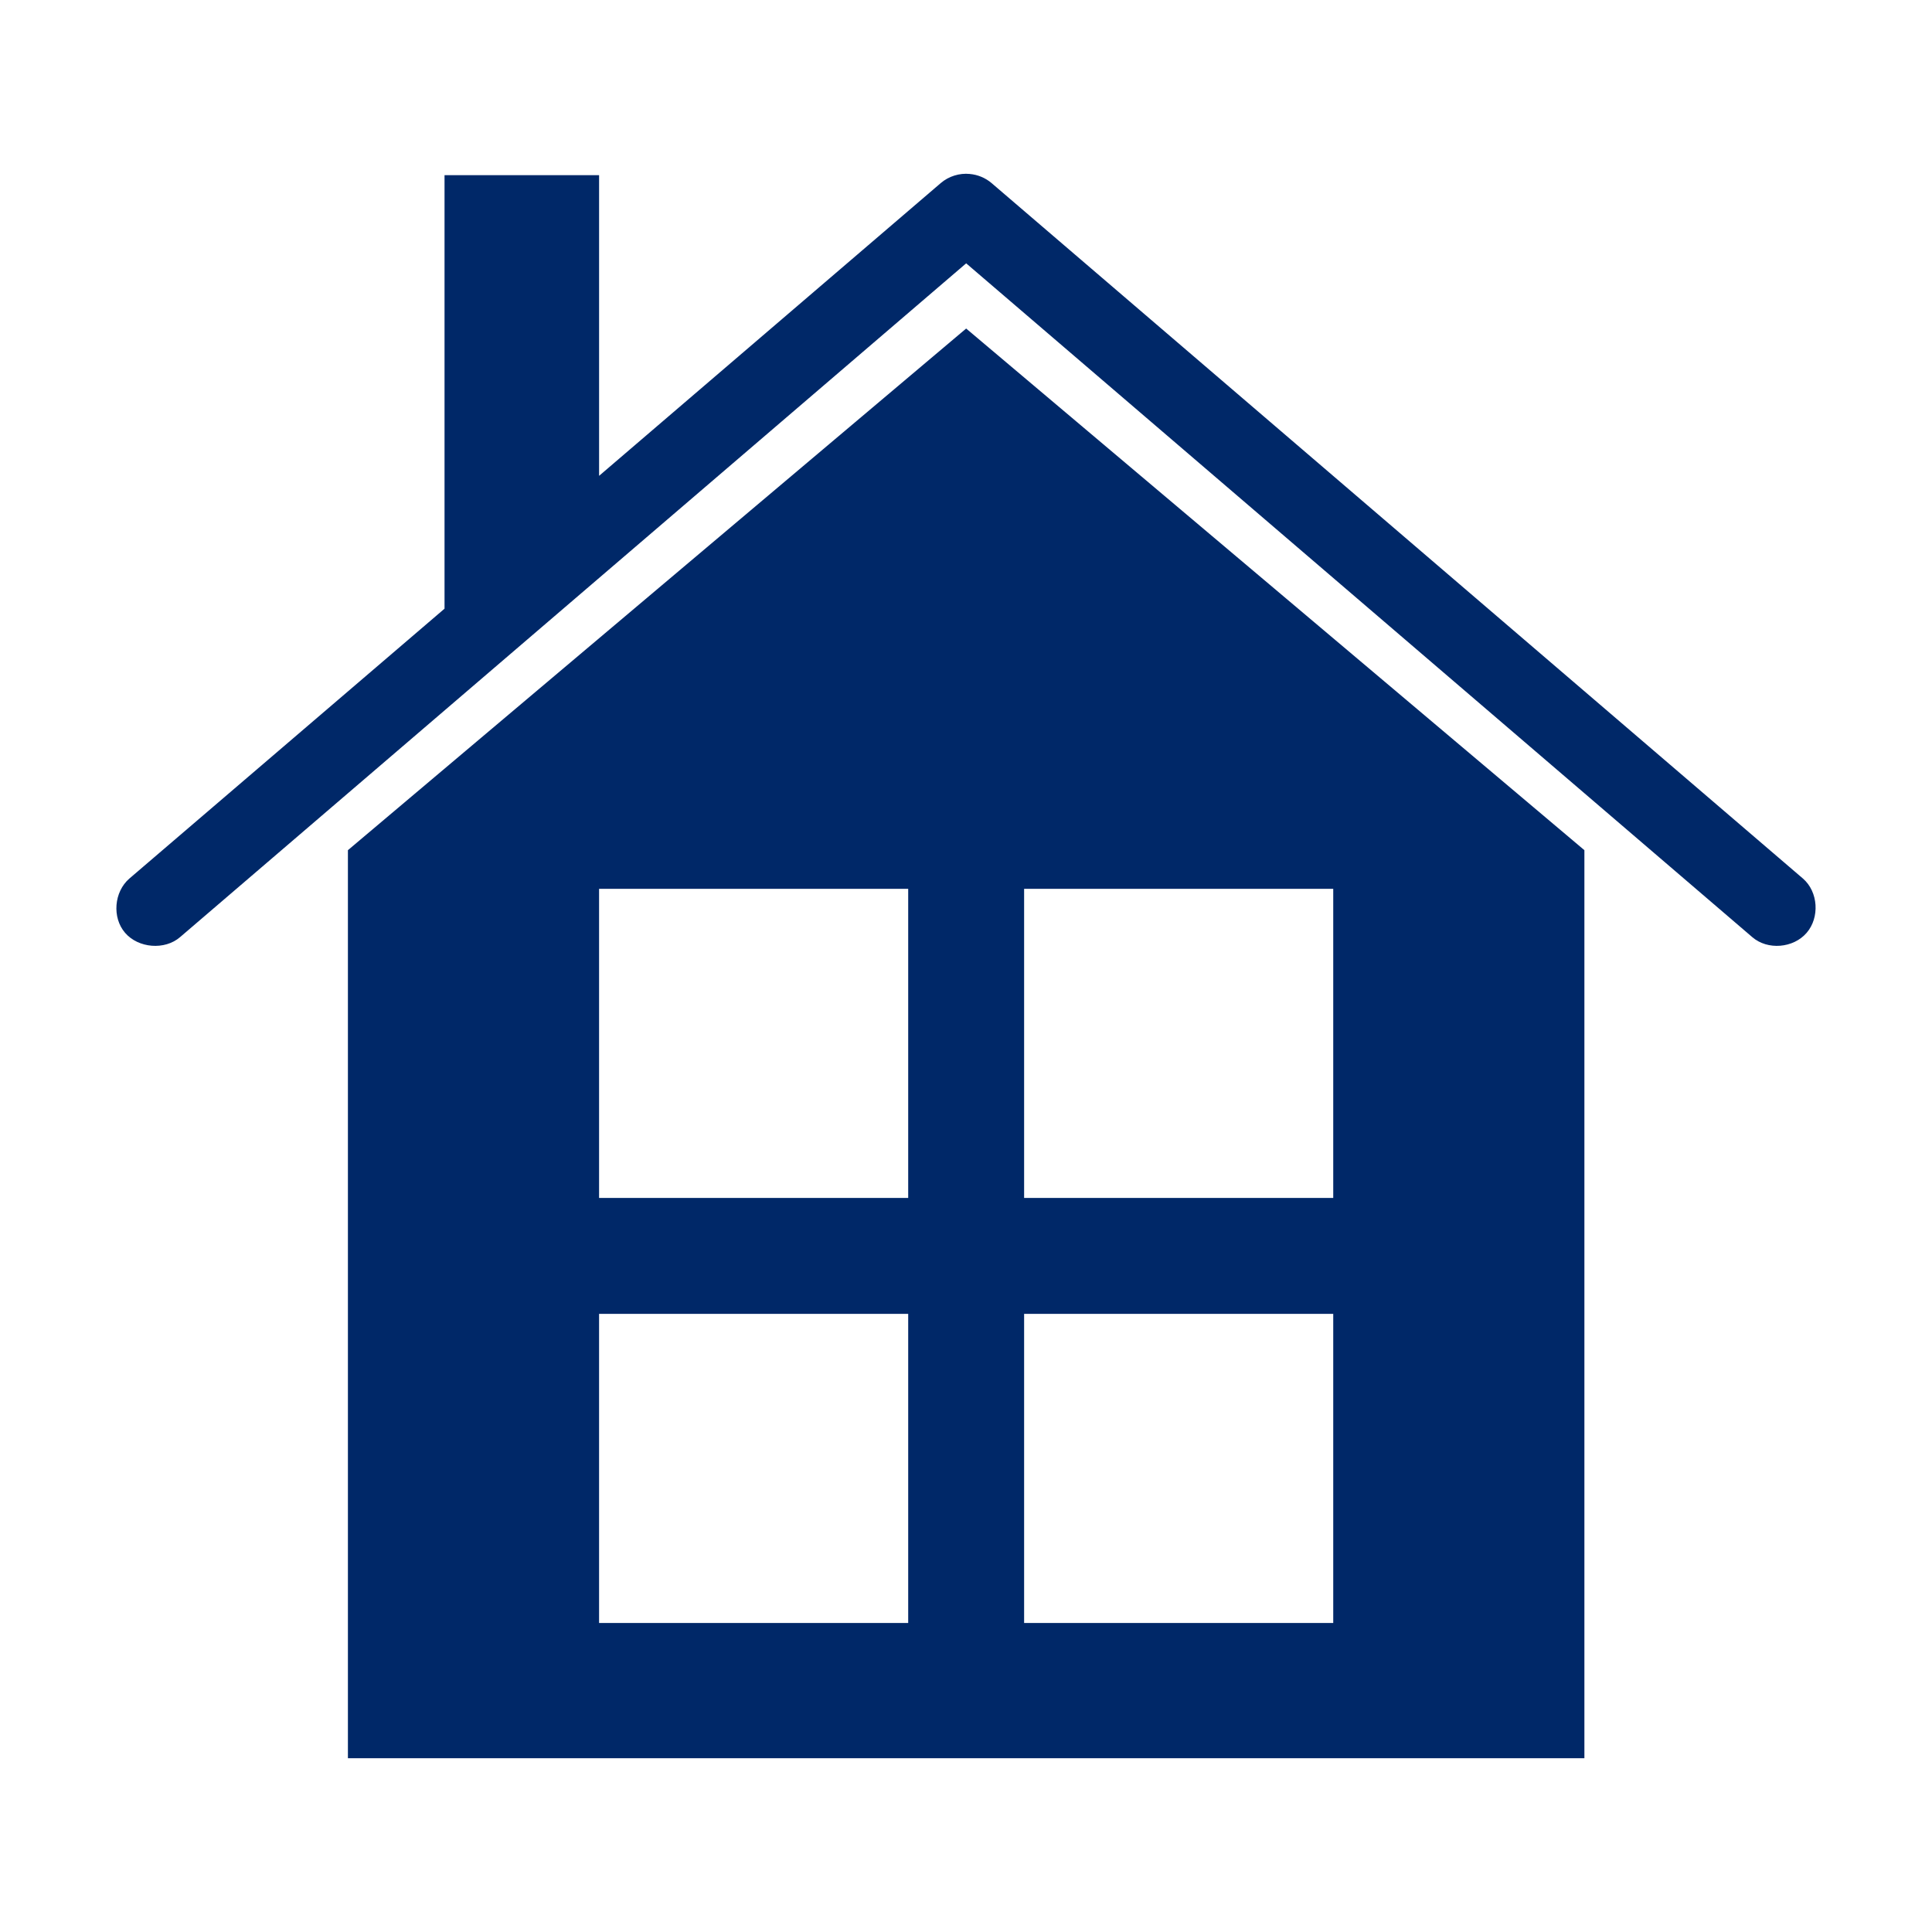<svg fill="#002868" xmlns:dc="http://purl.org/dc/elements/1.1/" xmlns:cc="http://creativecommons.org/ns#" xmlns:rdf="http://www.w3.org/1999/02/22-rdf-syntax-ns#" xmlns:svg="http://www.w3.org/2000/svg" xmlns="http://www.w3.org/2000/svg" xmlns:sodipodi="http://sodipodi.sourceforge.net/DTD/sodipodi-0.dtd" xmlns:inkscape="http://www.inkscape.org/namespaces/inkscape" version="1.1" x="0px" y="0px" viewBox="0 0 100 100"><g transform="translate(0,-952.362)"><path style="color:#000000;enable-background:accumulate;" d="m 50.196,961.367 c 0.411,0.035 0.81,0.202 1.125,0.469 l 42,36 c 0.794,0.687 0.875,2.019 0.188,2.812 -0.687,0.794 -2.019,0.906 -2.812,0.219 l -40.688,-34.875 -40.688,34.875 c -0.794,0.687 -2.157,0.575 -2.844,-0.219 -0.687,-0.793 -0.575,-2.125 0.219,-2.812 l 16.313,-13.969 0,-22.438 8,0 0,15.562 17.688,-15.156 c 0.409,-0.35 0.964,-0.523 1.5,-0.469 z m -0.188,8 32,27 0,47 -64,0 0,-47 32,-27 z m 19,29 -16,0 0,16 16,0 0,-16 z m -22,0 -16,0 0,16 16,0 0,-16 z m 22,22 -16,0 0,16 16,0 0,-16 z m -22,0 -16,0 0,16 16,0 0,-16 z" fill="#002868" stroke="none" marker="none" visibility="visible" display="inline" overflow="visible"></path></g></svg>